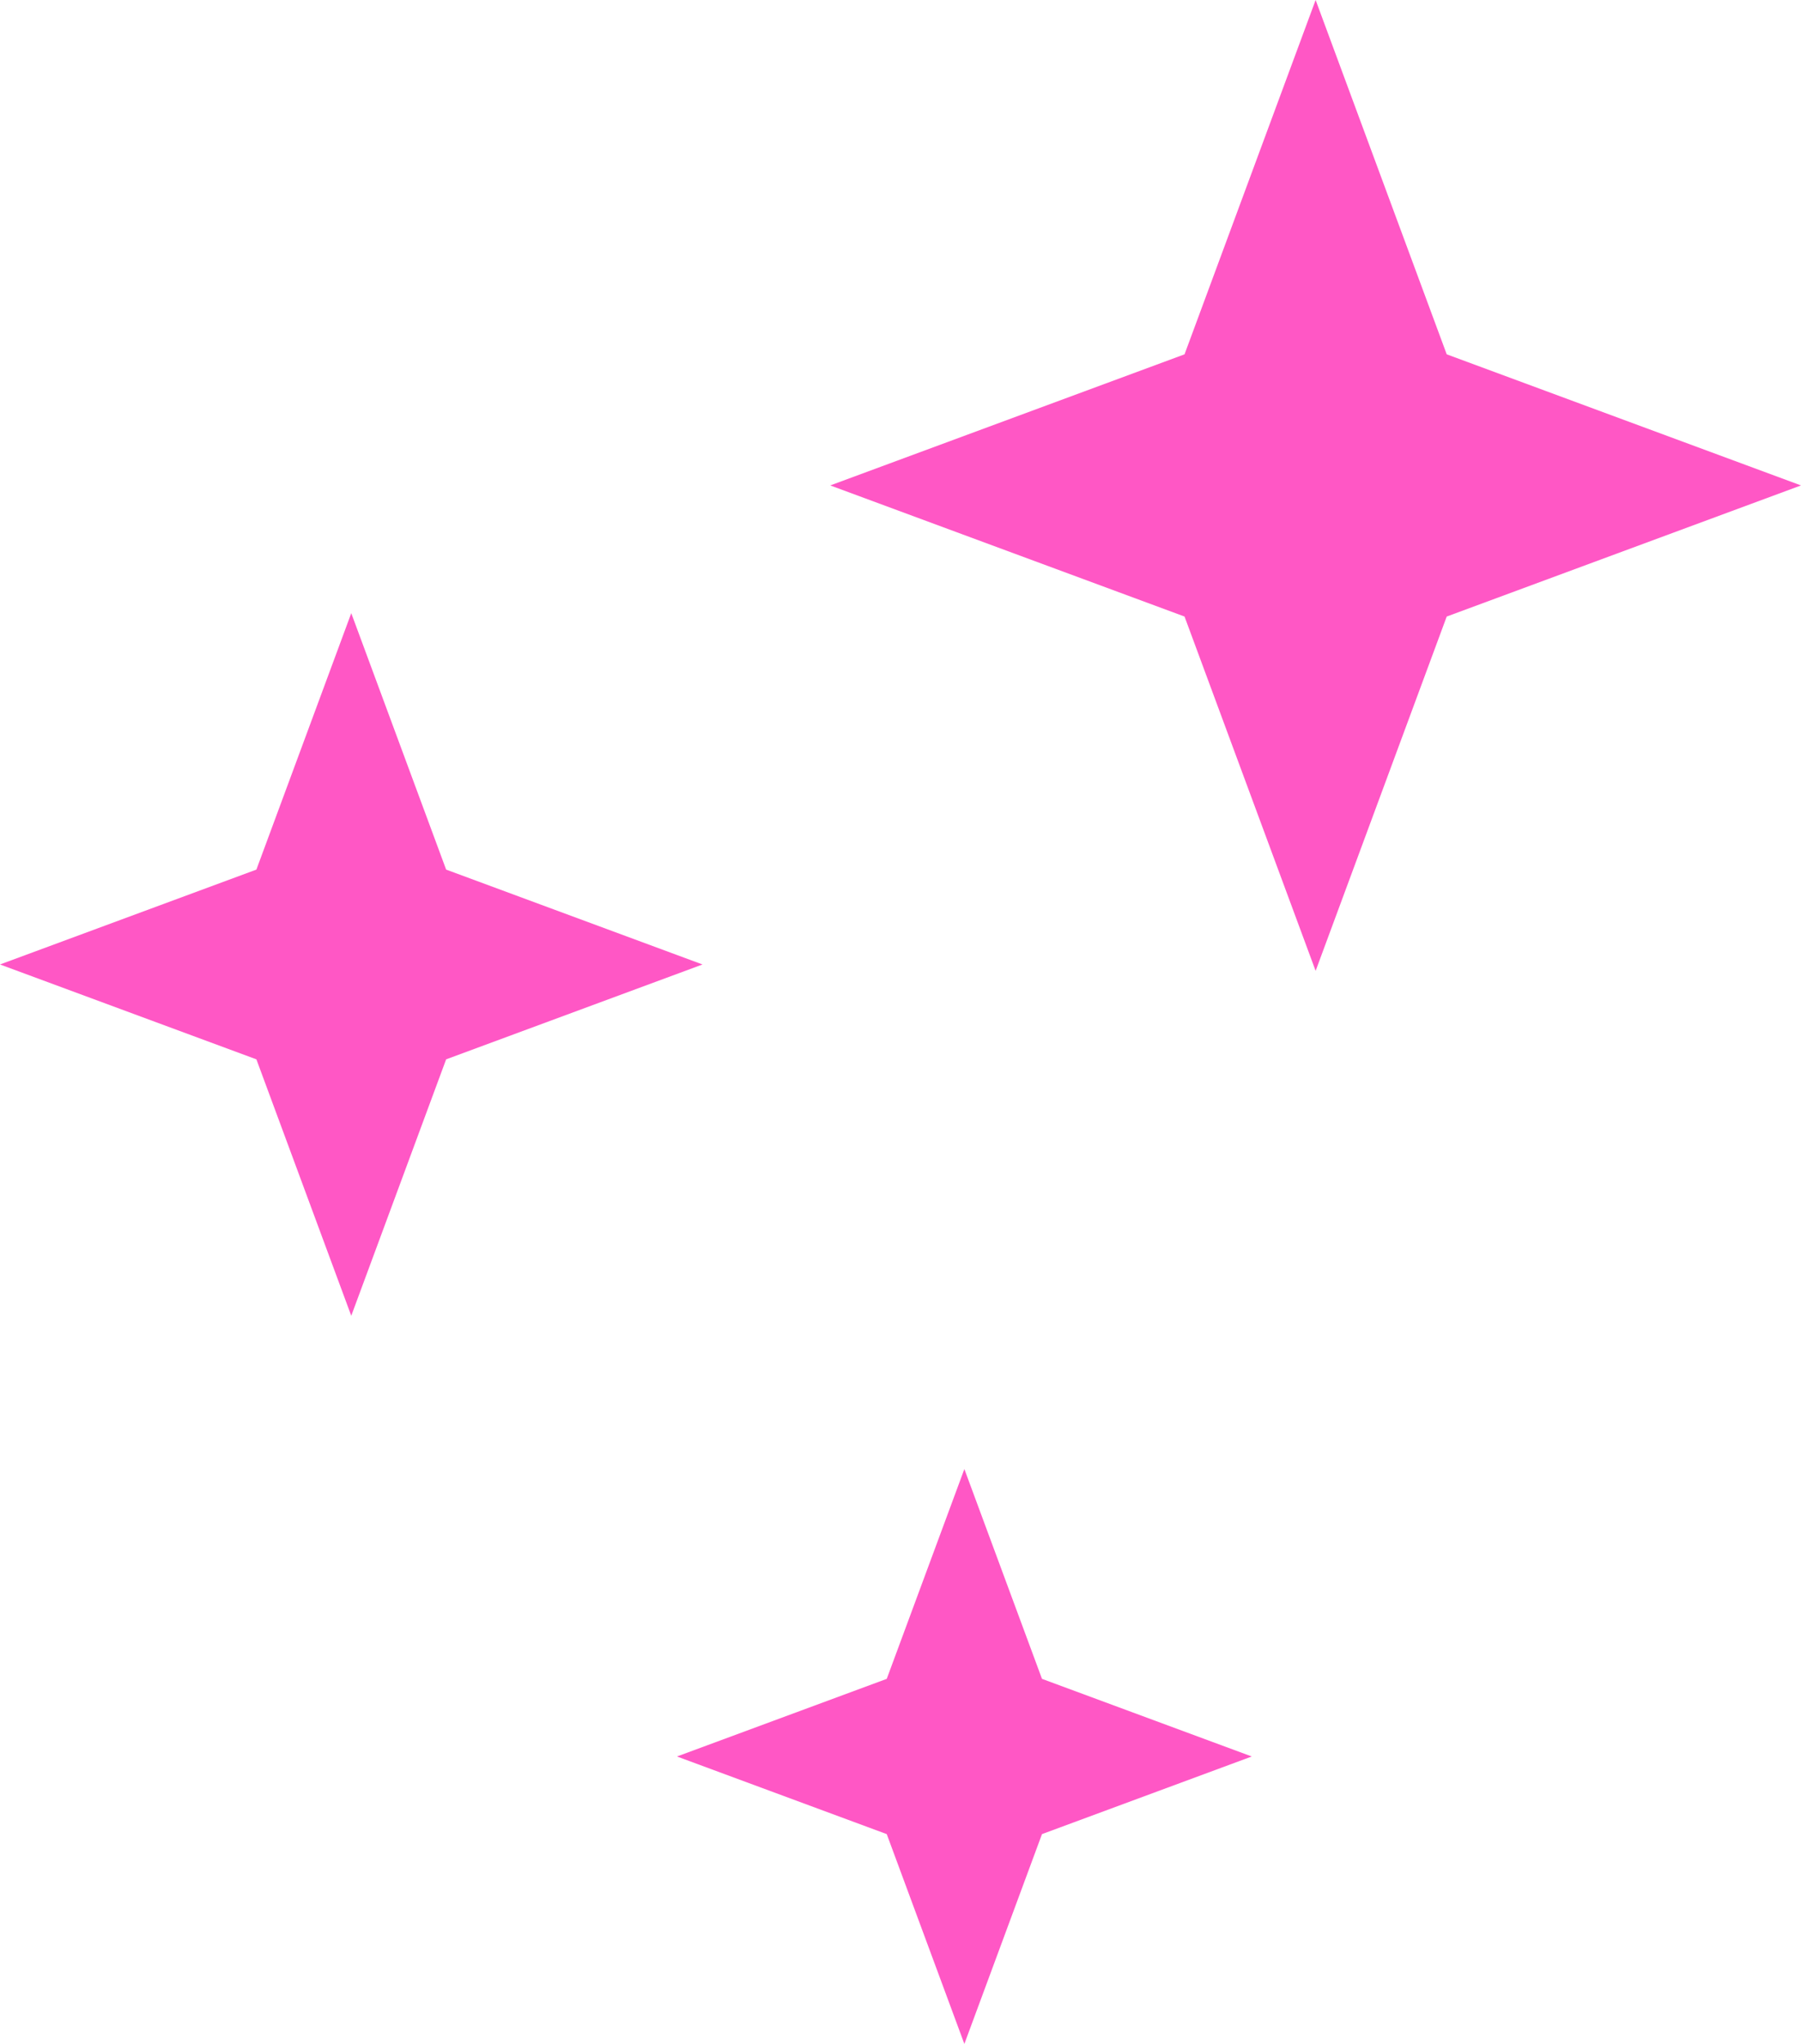 <svg width="141" height="160" viewBox="0 0 141 160" fill="none" xmlns="http://www.w3.org/2000/svg">
<path d="M27.5 48L34.928 68.073L55 75.5L34.928 82.927L27.5 103L20.073 82.927L0 75.5L20.073 68.073L27.5 48Z" fill="#FF57C5"/>
<path d="M75.5 115L81.577 131.423L98 137.5L81.577 143.577L75.5 160L69.423 143.577L53 137.5L69.423 131.423L75.5 115Z" fill="#FF57C5"/>
<path d="M103 0L113.263 27.737L141 38L113.263 48.264L103 76L92.737 48.264L65 38L92.737 27.737L103 0Z" fill="#FF57C5"/>
</svg>
